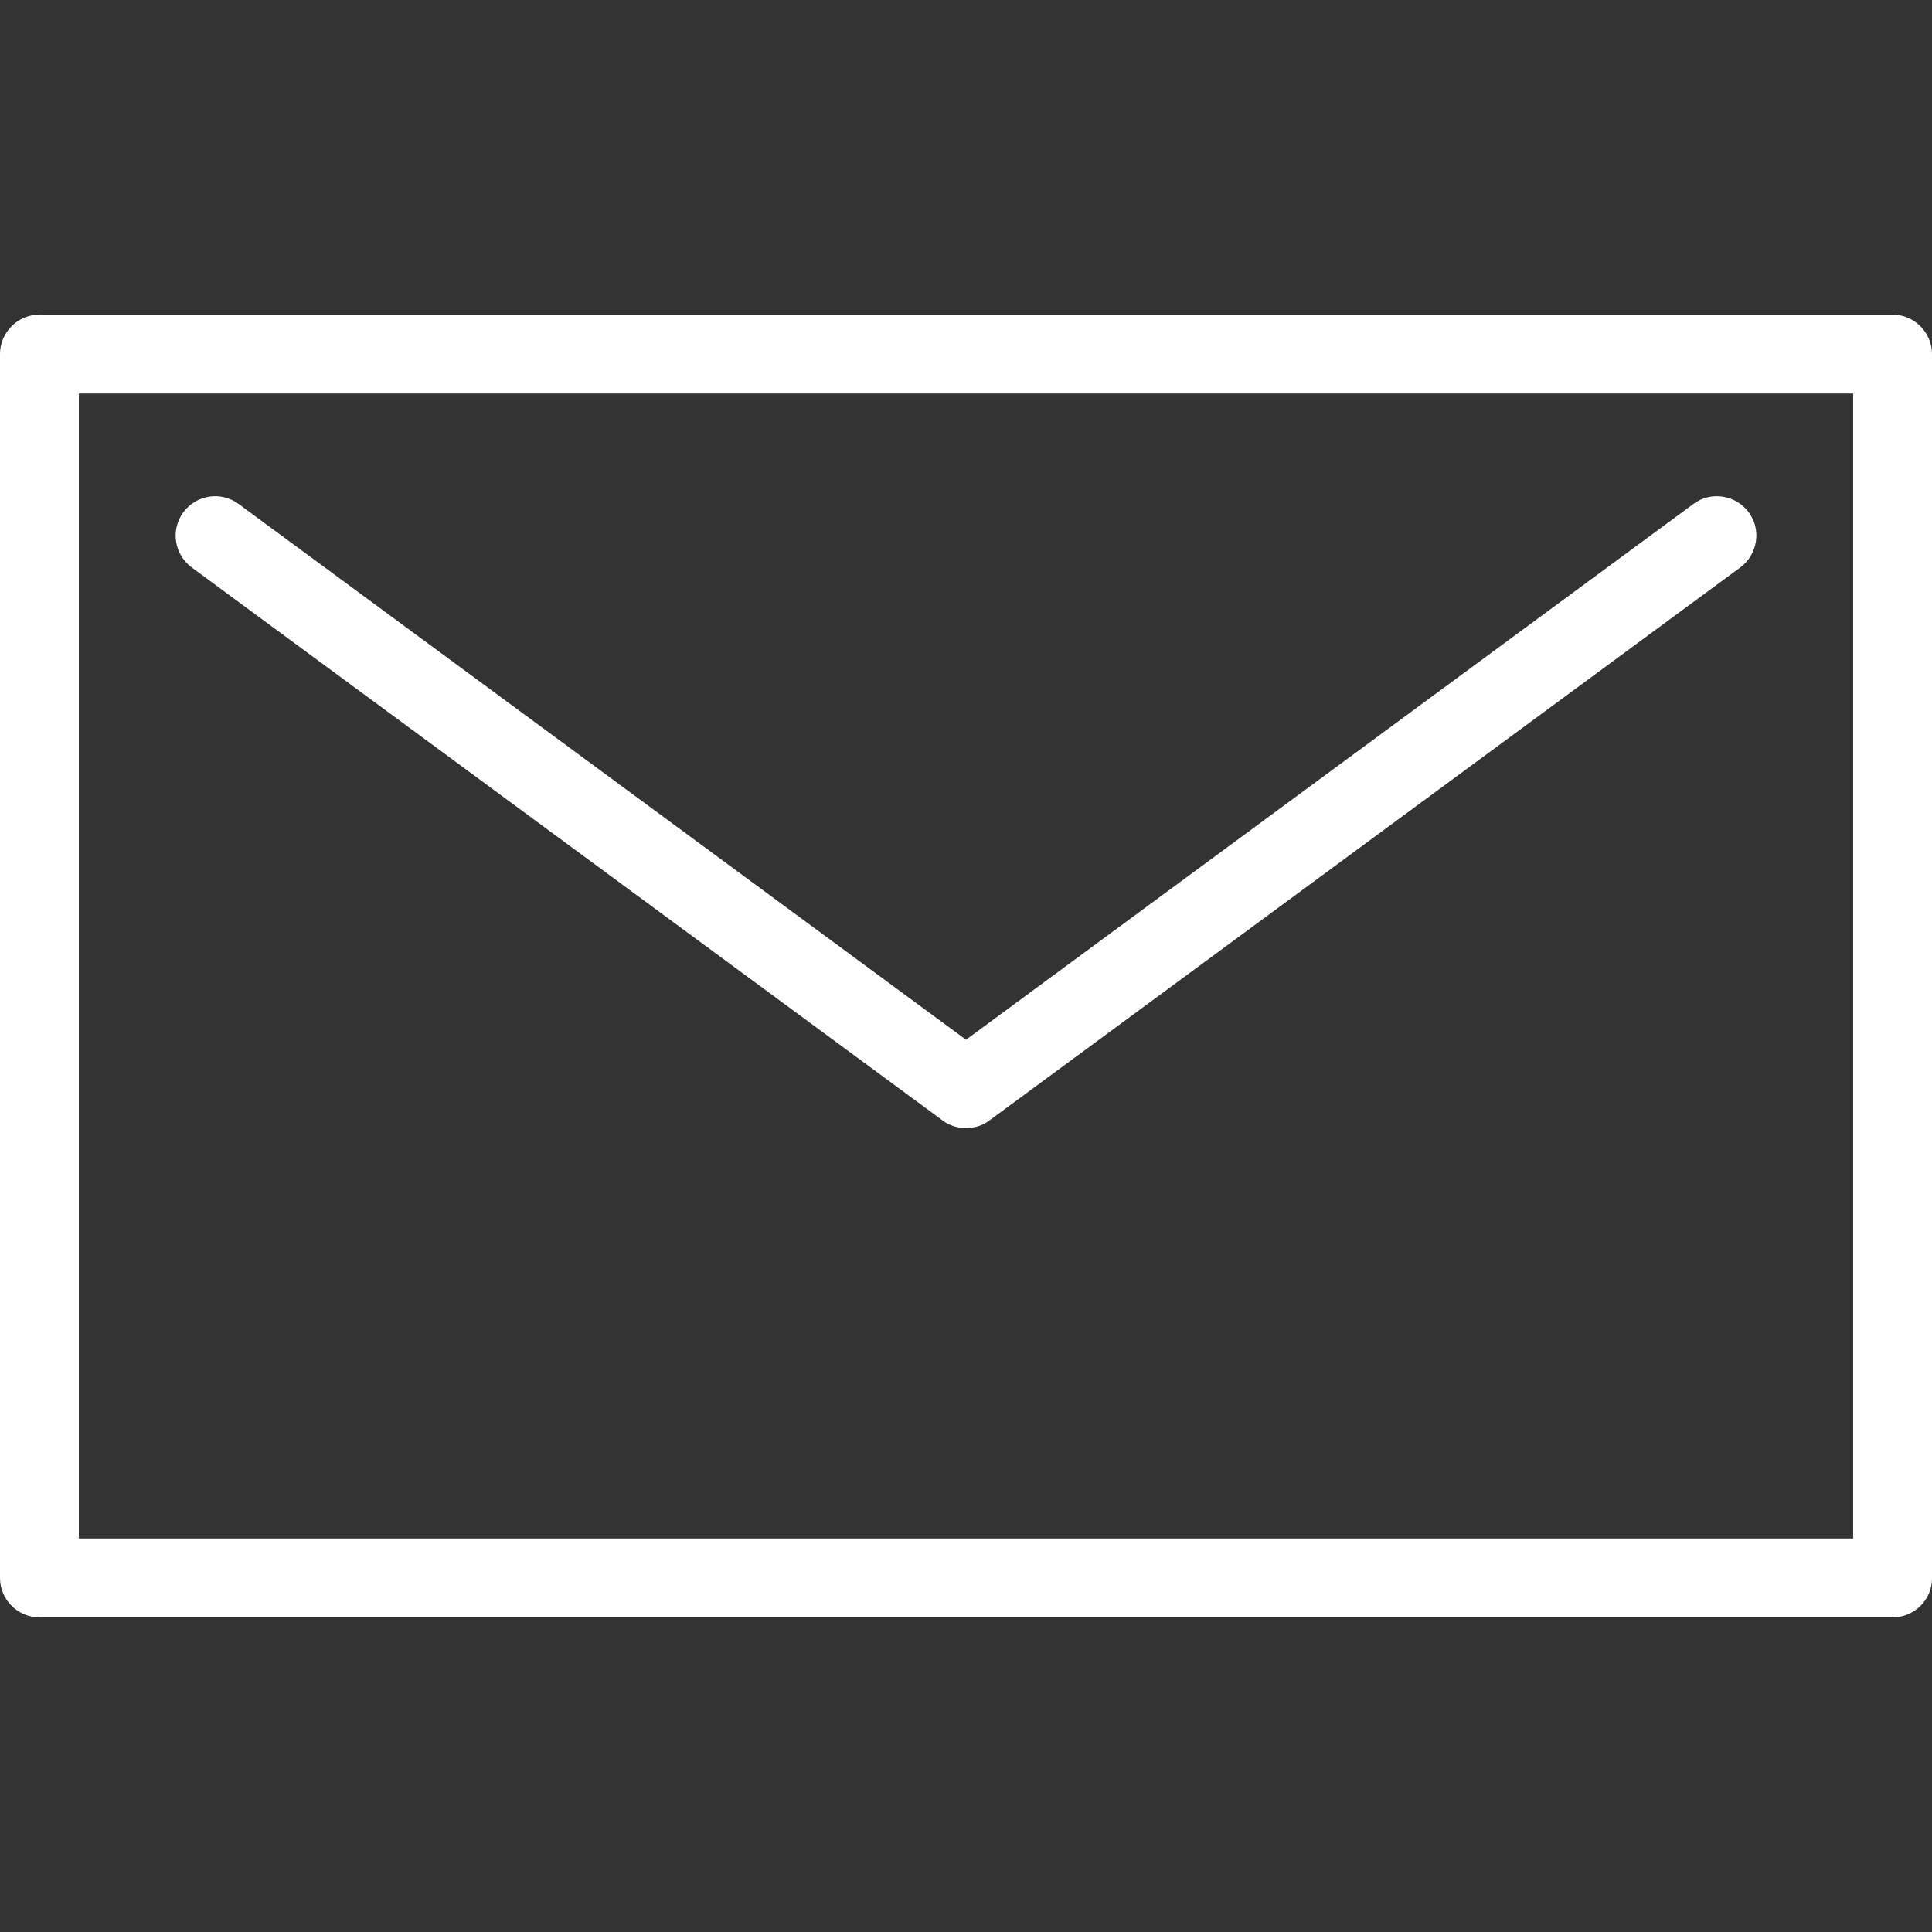 <?xml version="1.0" encoding="utf-8"?>
<!-- Generator: Adobe Illustrator 24.1.3, SVG Export Plug-In . SVG Version: 6.00 Build 0)  -->
<svg version="1.1" id="Capa_1" xmlns="http://www.w3.org/2000/svg" xmlns:xlink="http://www.w3.org/1999/xlink" x="0px" y="0px"
	 viewBox="0 0 490 490" style="enable-background:new 0 0 490 490;" xml:space="preserve">
<rect x="0" y="0" width="490" height="490" fill="#333333" stroke="none"/>
<style type="text/css">
	.st0{fill:#FFFFFF;}
</style>
<g>
	<g>
		<path class="st0" d="M480,410.2H10c-5.5,0-10-4.5-10-10V89.8c0-5.5,4.5-10,10-10h470c5.5,0,10,4.5,10,10v310.5
			C490,405.8,485.5,410.2,480,410.2z M20,390.2h450V99.8H20V390.2z"/>
	</g>
	<g>
		<path class="st0" d="M245,286.1c-2.1,0-4.2-0.6-5.9-1.9L48.6,143.9c-4.4-3.3-5.4-9.5-2.1-14c3.3-4.4,9.5-5.4,14-2.1L245,263.7
			l184.5-135.9c4.4-3.3,10.7-2.3,14,2.1c3.3,4.4,2.3,10.7-2.1,14L250.9,284.2C249.2,285.5,247.1,286.1,245,286.1z"/>
	</g>
</g>
</svg>
